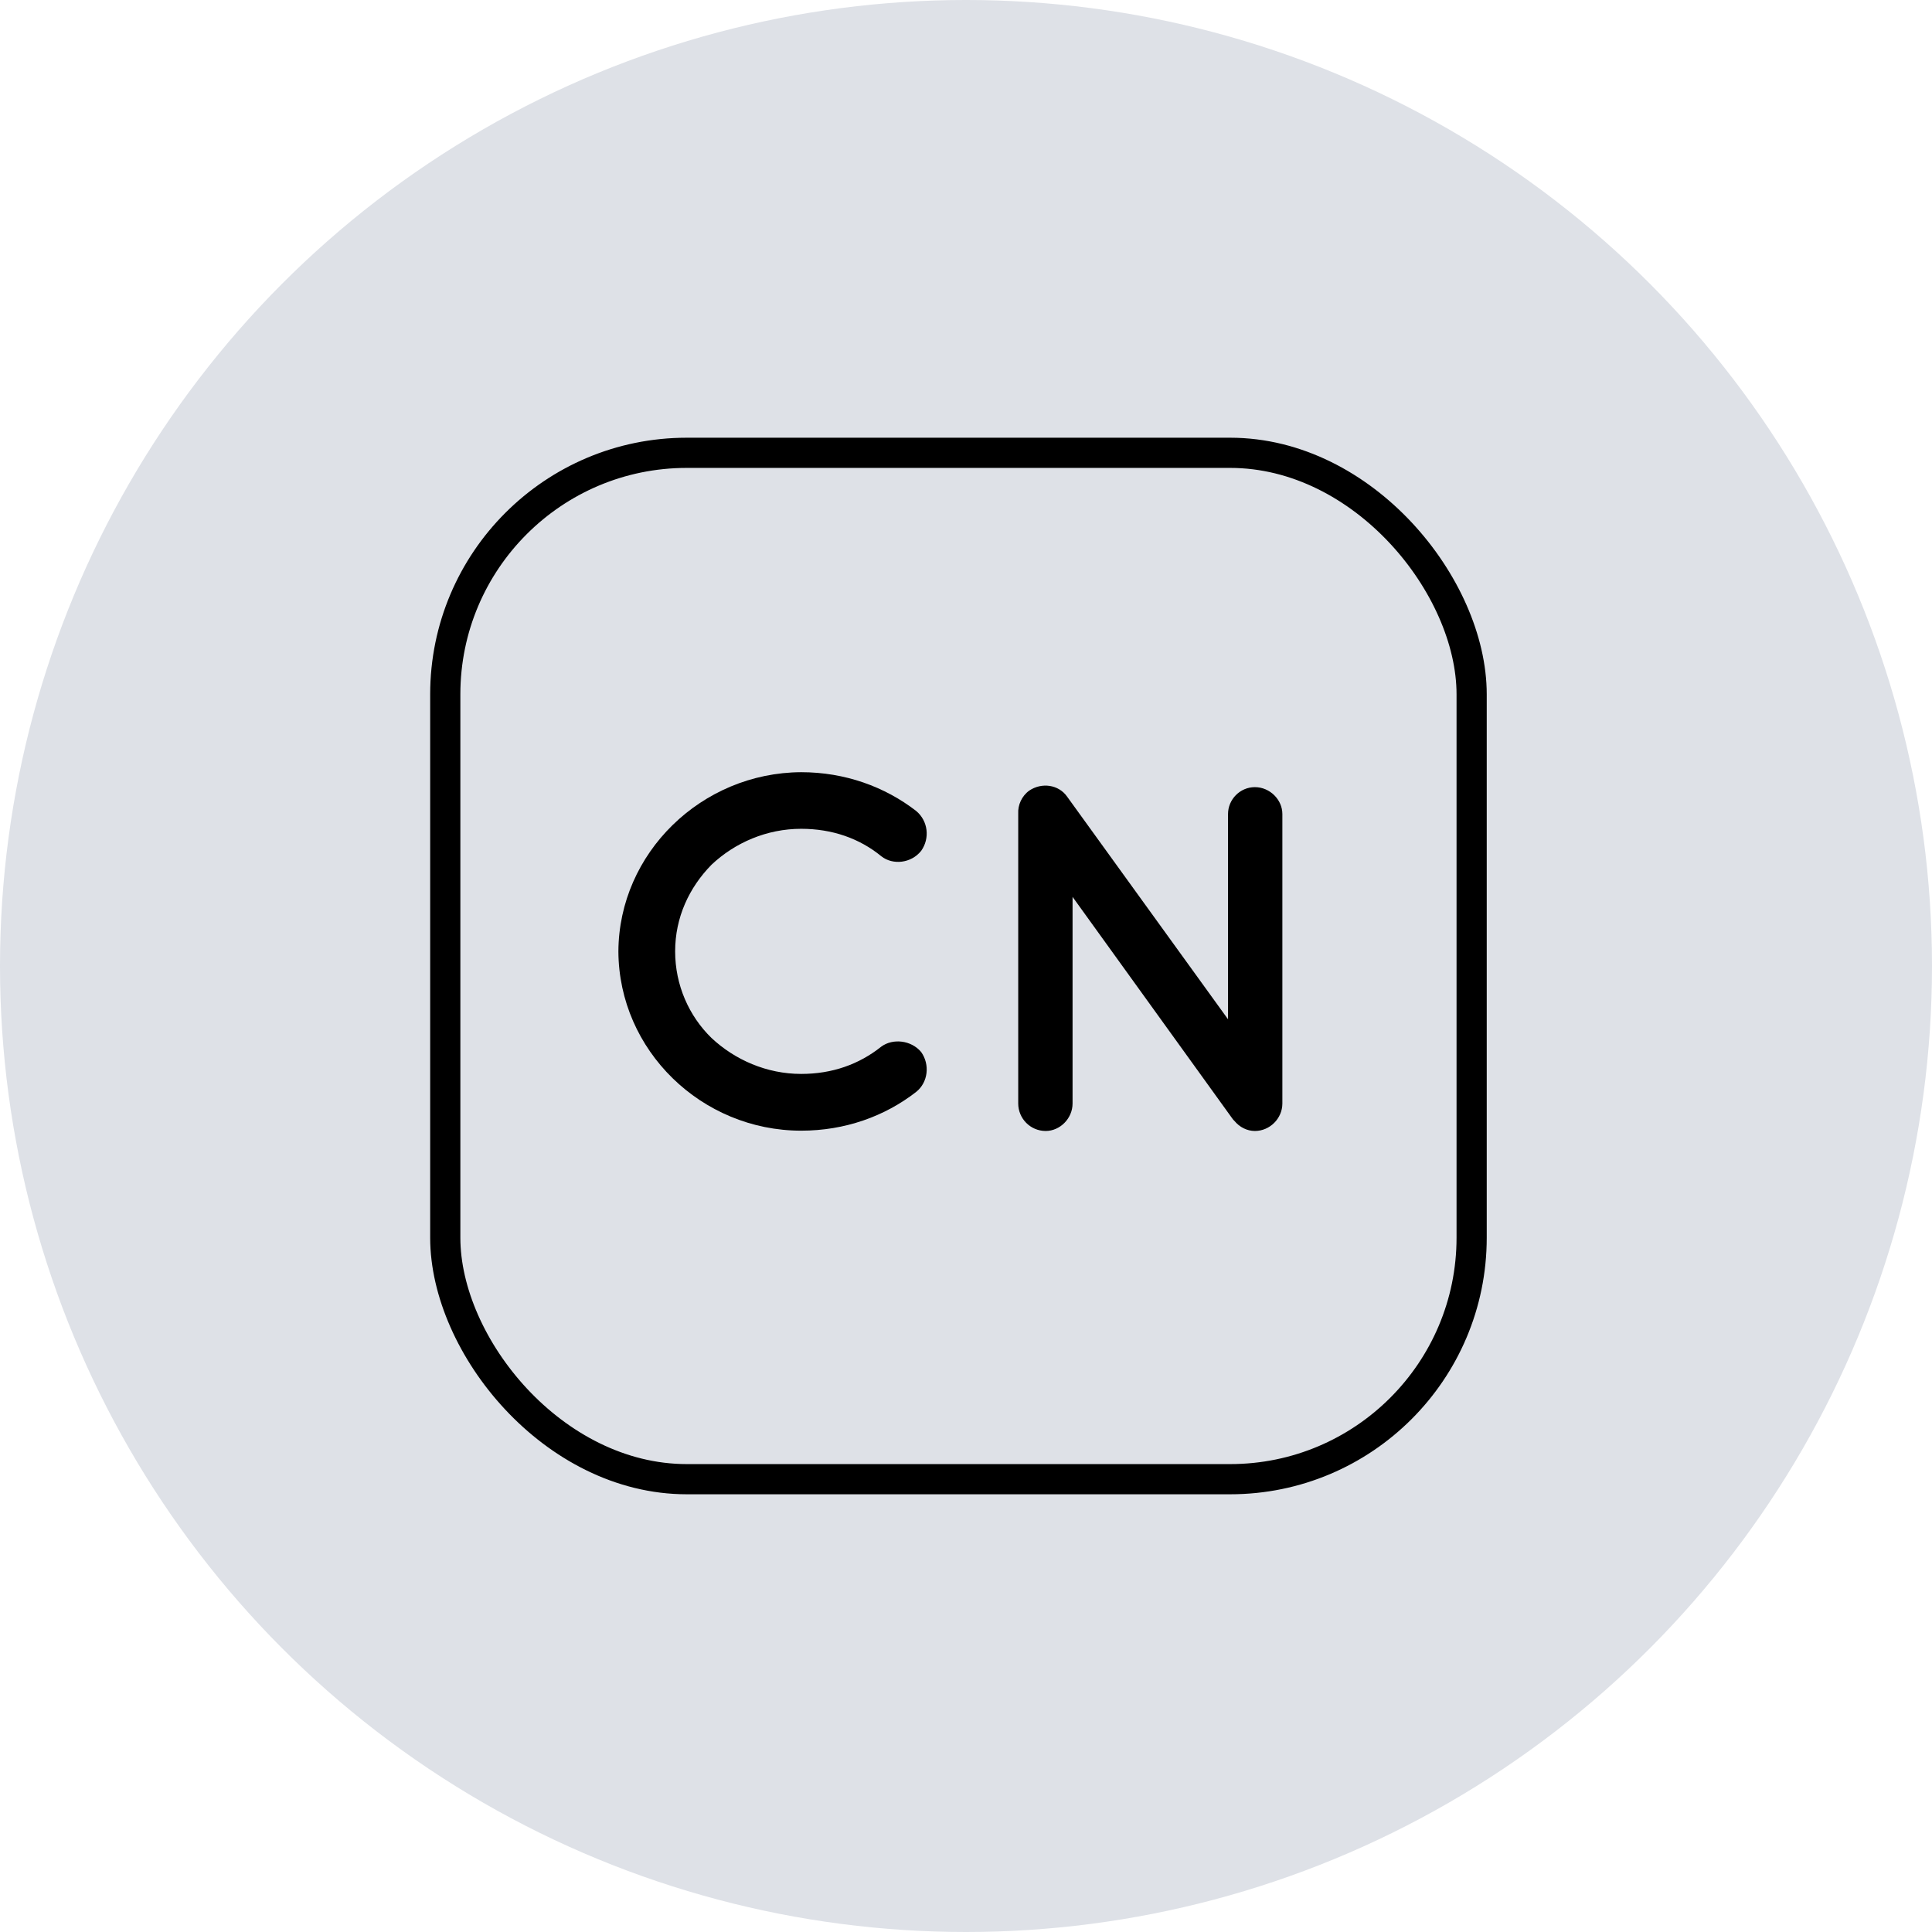 <?xml version="1.0" encoding="UTF-8"?>
<svg id="Ebene_2" data-name="Ebene 2" xmlns="http://www.w3.org/2000/svg" viewBox="0 0 128 128">
  <defs>
    <style>
      .cls-1 {
        fill: none;
        stroke: #000;
        stroke-miterlimit: 10;
        stroke-width: 2px;
      }

      .cls-2 {
        fill: #000;
      }

      .cls-2, .cls-3 {
        stroke-width: 0px;
      }

      .cls-3 {
        fill: #dee1e7;
      }
    </style>
  </defs>
  <g id="Ebene_1-2" data-name="Ebene 1">
    <g>
      <g>
        <circle class="cls-3" cx="64" cy="64" r="64"/>
        <rect class="cls-1" x="29.5" y="30" width="68" height="68" rx="16" ry="16"/>
      </g>
      <g>
        <path class="cls-2" d="M40.97,63.04c.03-6.53,5.51-11.85,12.11-11.88,2.9,0,5.54.96,7.62,2.57.79.66.92,1.81.33,2.64-.66.83-1.88.96-2.64.36-1.45-1.19-3.27-1.82-5.31-1.82-2.28,0-4.39.92-5.94,2.38-1.49,1.52-2.41,3.5-2.41,5.74s.92,4.29,2.41,5.74c1.55,1.45,3.66,2.38,5.94,2.38,2.05,0,3.83-.63,5.31-1.81.76-.56,1.98-.43,2.64.36.59.83.46,2.01-.33,2.64-2.08,1.62-4.72,2.57-7.62,2.57-6.6,0-12.08-5.31-12.11-11.88Z"/>
        <path class="cls-2" d="M71.06,73.11c0,.99-.83,1.82-1.78,1.82-1.02,0-1.82-.83-1.82-1.82v-19.21c-.03-.56.23-1.16.73-1.52.83-.56,1.95-.4,2.51.4l10.66,14.75v-13.6c0-.96.79-1.78,1.78-1.78s1.82.83,1.82,1.78v19.18c0,.99-.83,1.82-1.82,1.82-.53,0-1.02-.26-1.35-.66-.07-.07-.13-.13-.17-.2l-10.56-14.65v13.7Z"/>
      </g>
    </g>
  </g>
</svg>